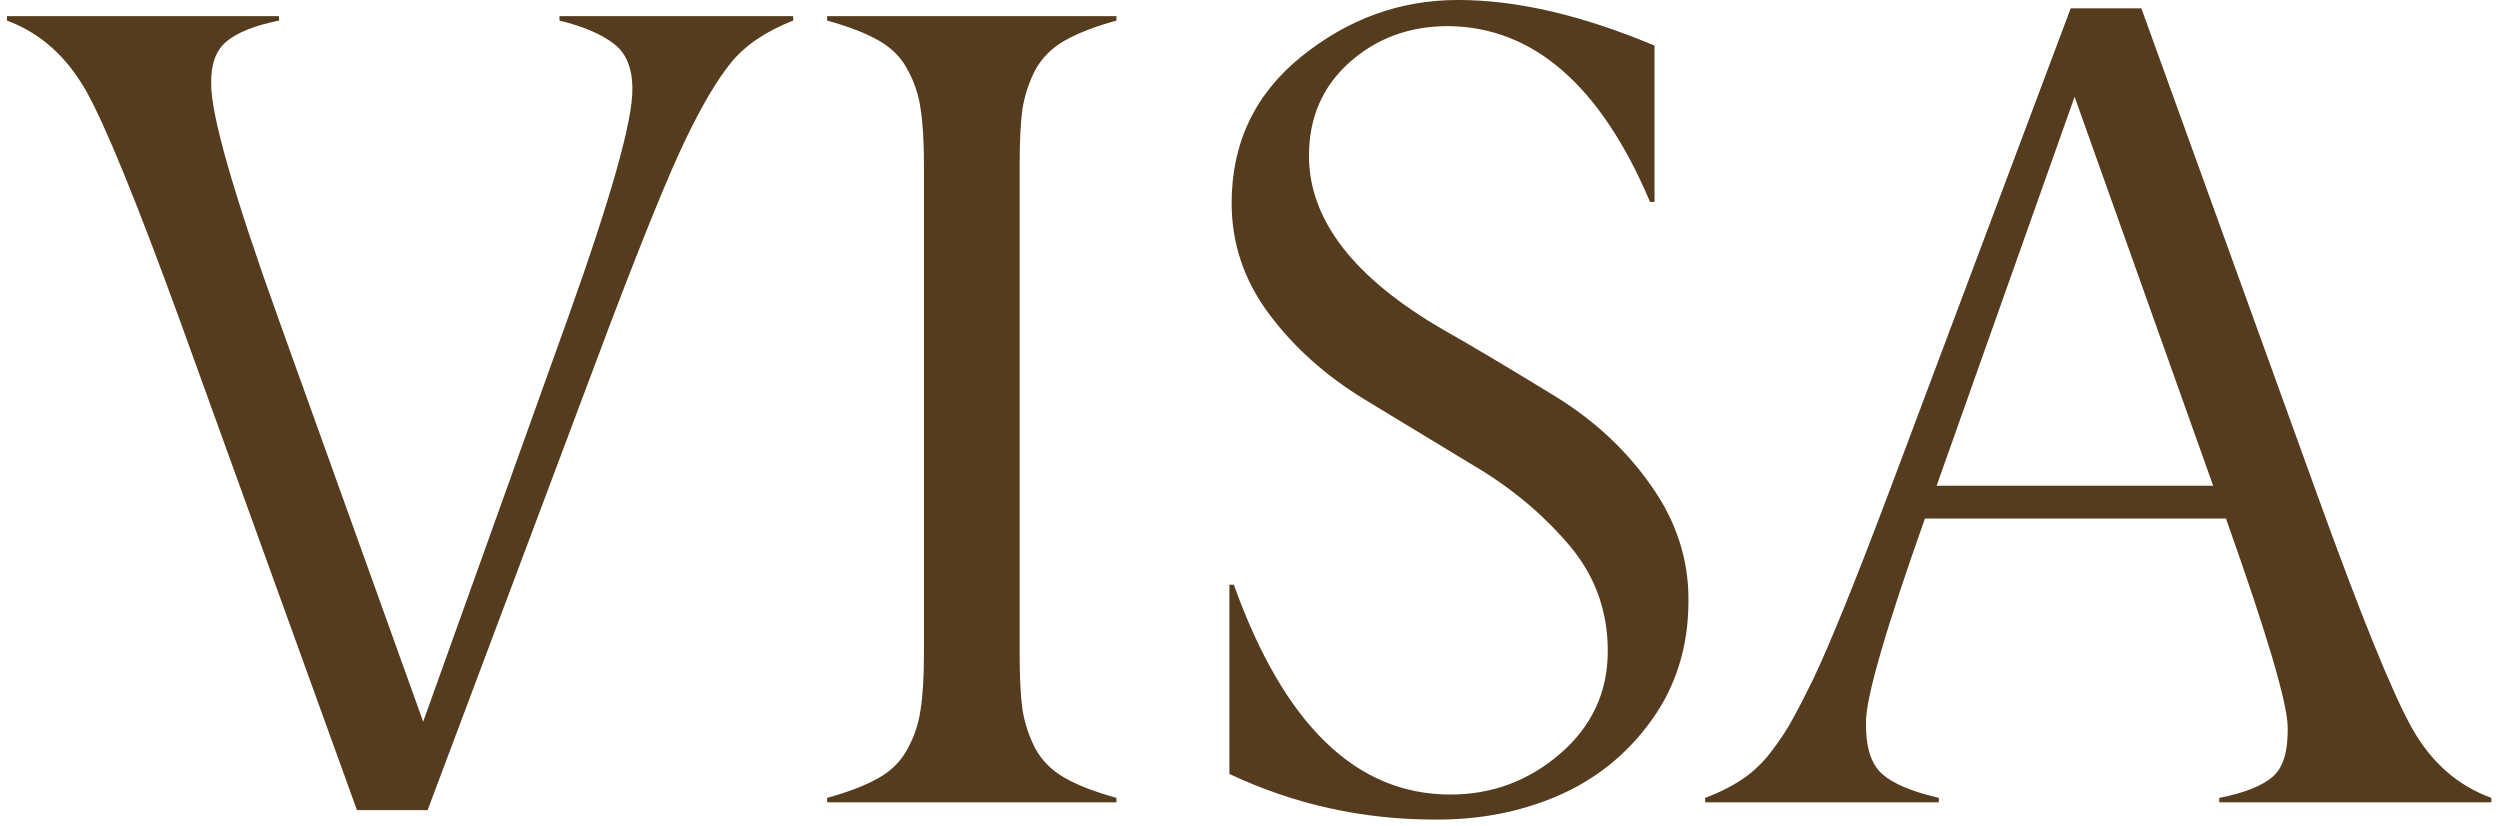 <?xml version="1.0" encoding="UTF-8"?> <svg xmlns="http://www.w3.org/2000/svg" width="215" height="71" viewBox="0 0 215 71" fill="none"><path d="M48.116 1.769V1.386H68.214V1.769C65.853 2.694 64.067 3.906 62.855 5.405C61.642 6.905 60.334 9.122 58.931 12.057C57.559 14.896 55.422 20.128 52.519 27.752L36.775 69.67H30.698L15.577 27.848C11.781 17.416 9.053 10.733 7.395 7.798C5.704 4.831 3.439 2.821 0.6 1.769V1.386H23.999V1.769C21.925 2.183 20.41 2.789 19.453 3.587C18.56 4.353 18.129 5.549 18.161 7.176C18.129 9.855 20.075 16.65 23.999 27.561L36.393 62.062L48.834 27.369C52.566 16.938 54.417 10.366 54.385 7.654C54.385 5.868 53.858 4.576 52.806 3.778C51.753 2.949 50.19 2.279 48.116 1.769ZM96.016 68.617V69H71.133V68.617C72.983 68.107 74.466 67.533 75.583 66.894C76.7 66.257 77.529 65.411 78.071 64.358C78.645 63.306 79.012 62.189 79.172 61.009C79.363 59.828 79.459 58.217 79.459 56.176V14.21C79.459 12.168 79.363 10.557 79.172 9.377C79.012 8.197 78.645 7.08 78.071 6.027C77.529 4.975 76.7 4.129 75.583 3.491C74.466 2.853 72.983 2.279 71.133 1.769V1.386H96.016V1.769C94.165 2.279 92.682 2.853 91.565 3.491C90.449 4.129 89.603 4.975 89.029 6.027C88.487 7.08 88.12 8.197 87.929 9.377C87.769 10.557 87.689 12.168 87.689 14.21V56.176C87.689 58.217 87.769 59.828 87.929 61.009C88.12 62.189 88.487 63.306 89.029 64.358C89.603 65.411 90.449 66.257 91.565 66.894C92.682 67.533 94.165 68.107 96.016 68.617ZM105.729 66.56V50.29H106.112C110.419 62.317 116.624 68.33 124.727 68.33C128.299 68.33 131.442 67.166 134.153 64.837C136.897 62.476 138.269 59.525 138.269 55.984C138.269 52.507 137.152 49.461 134.919 46.845C132.654 44.197 129.958 41.948 126.832 40.098L117.357 34.355C114.008 32.314 111.264 29.857 109.127 26.986C106.99 24.115 105.921 20.941 105.921 17.464C105.921 12.296 107.915 8.101 111.902 4.879C115.922 1.625 120.42 -0.002 125.396 -0.002C130.437 -0.002 136.067 1.306 142.288 3.922V17.368H141.905C137.662 7.351 131.872 2.311 124.535 2.247C121.217 2.247 118.394 3.284 116.065 5.357C113.737 7.431 112.572 10.111 112.572 13.396C112.572 18.915 116.432 23.908 124.152 28.374C126.577 29.746 129.767 31.644 133.723 34.068C137.104 36.142 139.864 38.71 142.001 41.773C144.17 44.835 145.239 48.137 145.207 51.678C145.207 55.57 144.154 58.983 142.049 61.918C139.975 64.821 137.296 66.99 134.01 68.426C130.756 69.829 127.215 70.515 123.387 70.483C117.166 70.483 111.28 69.175 105.729 66.56ZM190.331 41.773L178.416 8.324L166.549 41.773H190.331ZM196.743 62.588C196.743 60.546 194.973 54.549 191.432 44.596H165.544C162.162 54.134 160.472 59.972 160.472 62.109C160.44 64.215 160.902 65.698 161.859 66.56C162.785 67.389 164.411 68.075 166.74 68.617V69H146.643V68.617C147.919 68.139 149.019 67.58 149.944 66.942C150.869 66.304 151.699 65.491 152.433 64.502C153.198 63.481 153.788 62.572 154.203 61.774C154.65 60.977 155.24 59.828 155.974 58.329C157.409 55.298 159.531 50.067 162.338 42.634L178.081 0.716H184.158L199.279 42.538C203.012 52.874 205.723 59.557 207.414 62.588C209.073 65.555 211.354 67.564 214.257 68.617V69H190.857V68.617C192.995 68.203 194.526 67.596 195.451 66.799C196.344 66.033 196.775 64.63 196.743 62.588Z" fill="#553C1F"></path></svg> 